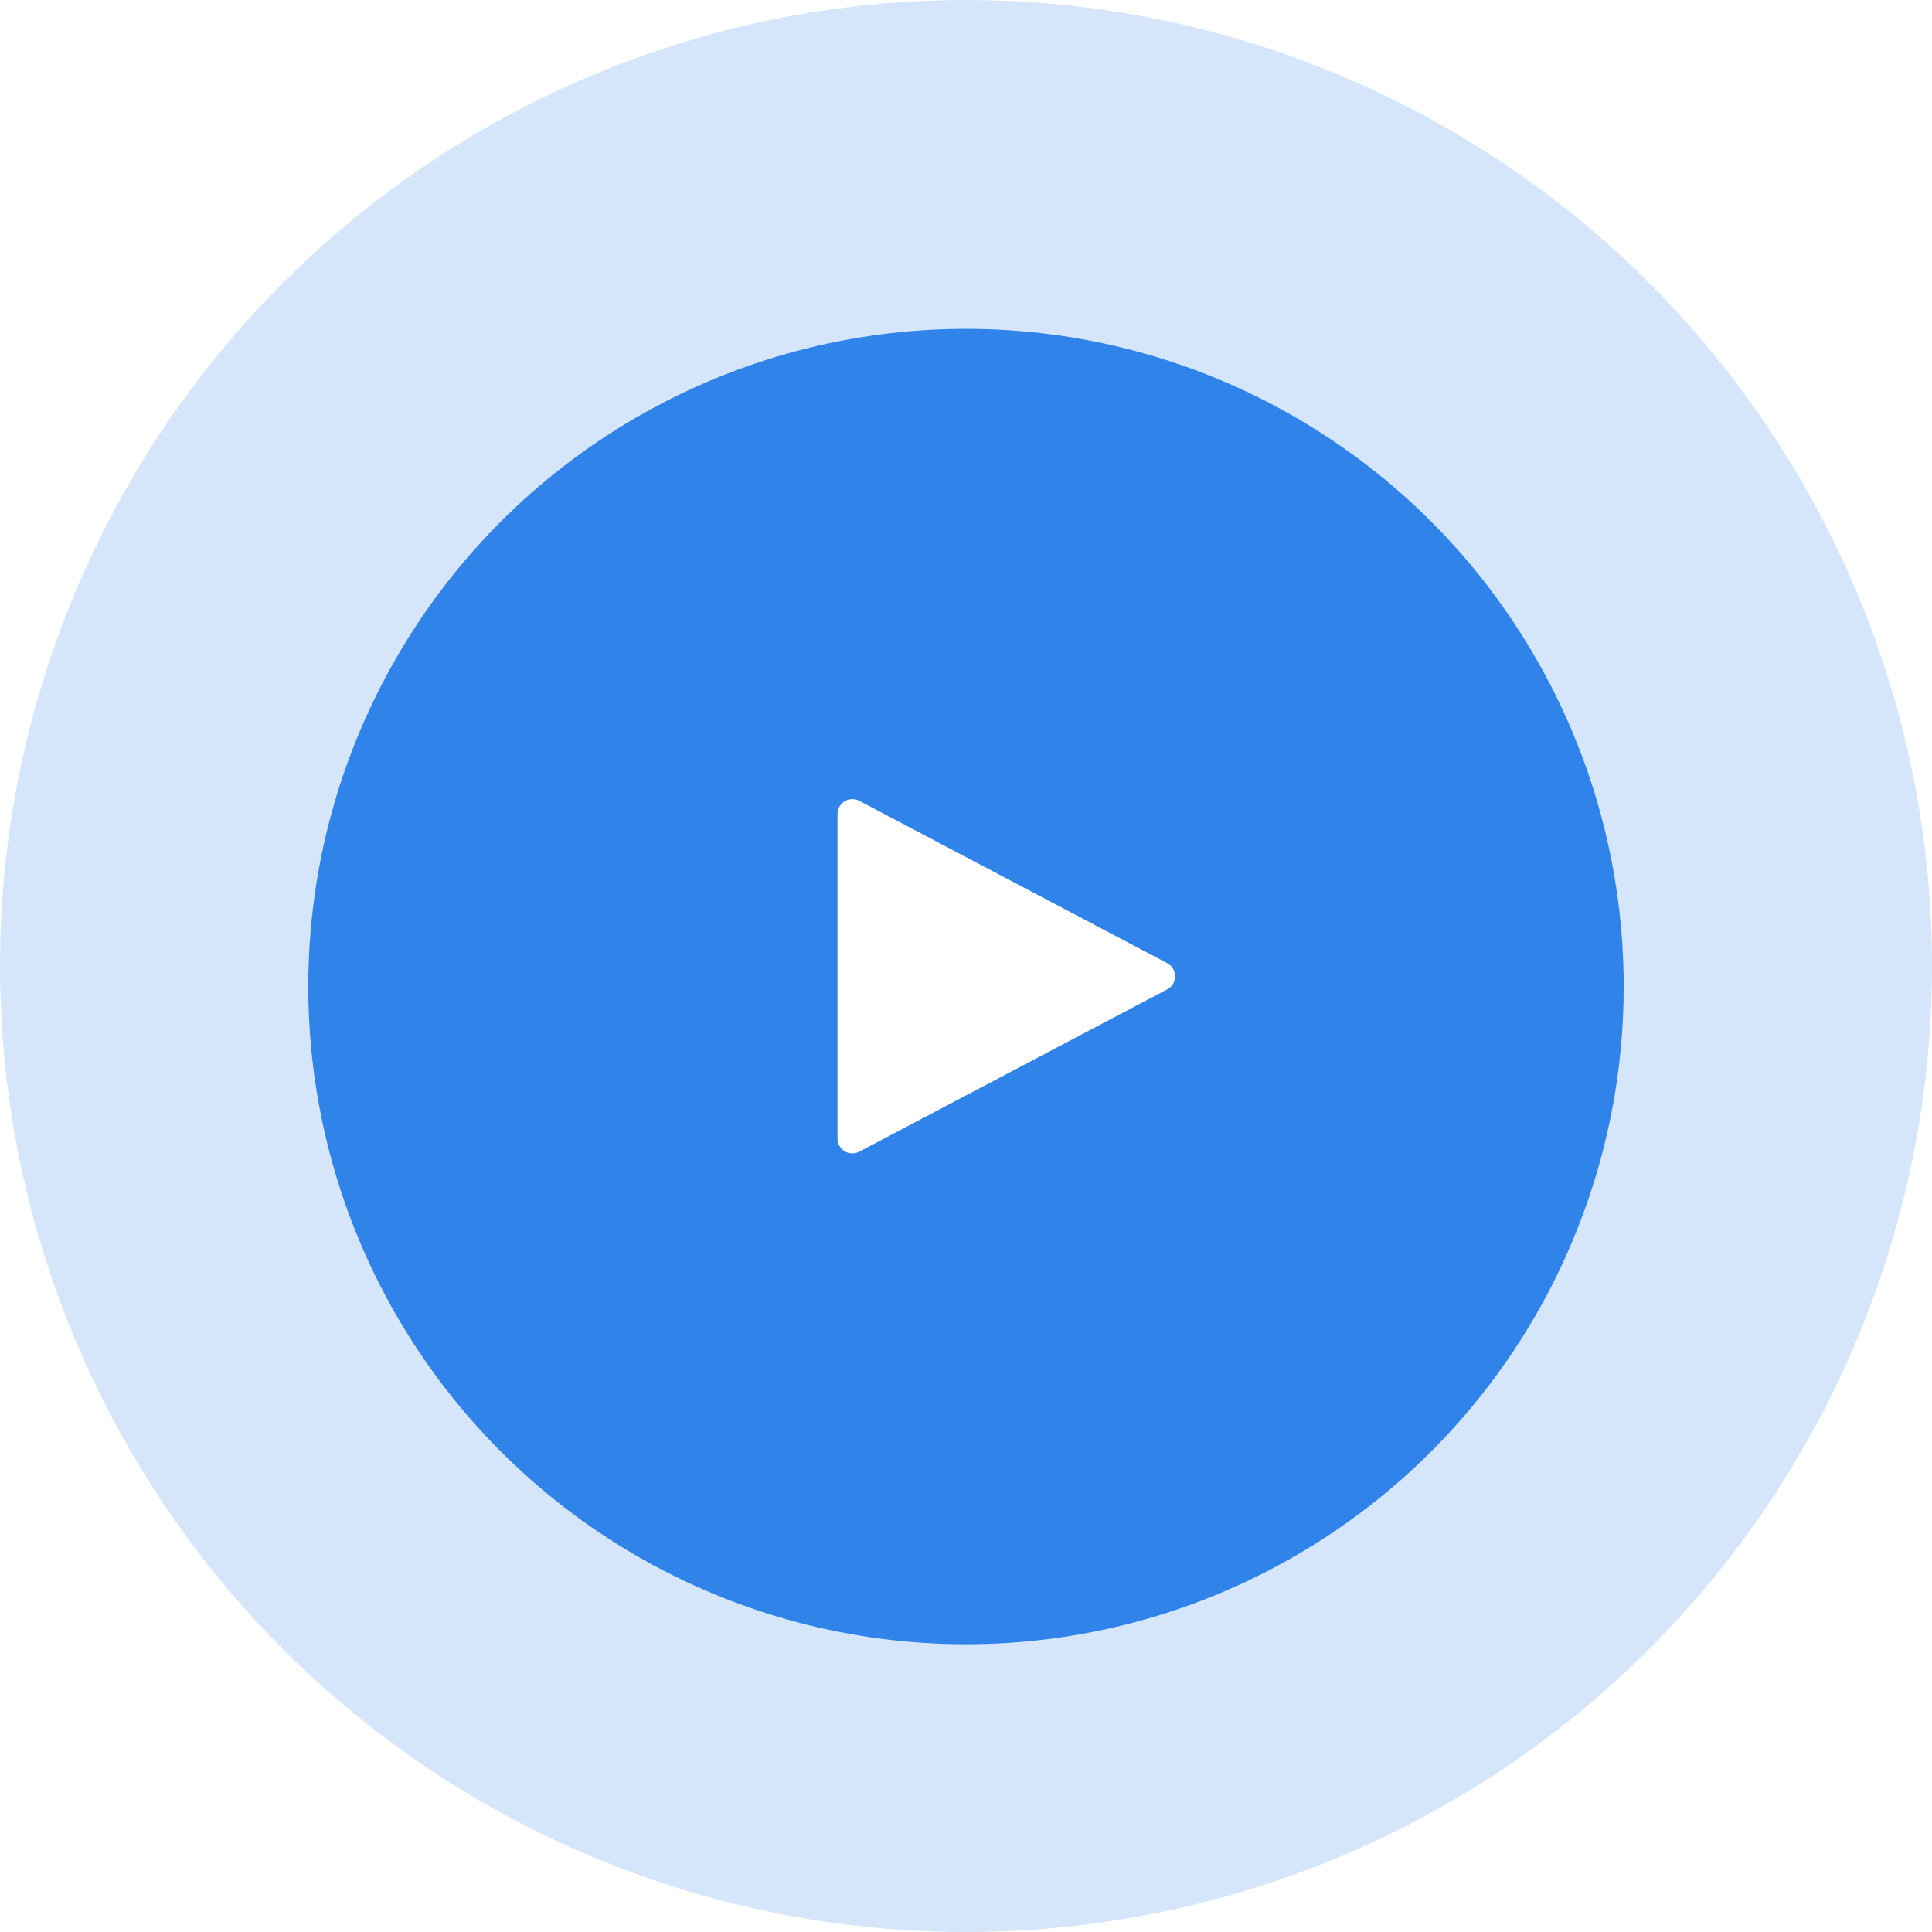 <svg width="130" height="130" viewBox="0 0 130 130" fill="none" xmlns="http://www.w3.org/2000/svg">
<g filter="url(#filter0_b_7199_150805)">
<circle cx="65" cy="65" r="65" fill="#3083E9" fill-opacity="0.2"/>
</g>
<circle cx="64.999" cy="66.383" r="44.255" fill="#3083E9"/>
<path d="M78.532 64.806C79.243 65.181 79.243 66.2 78.532 66.575L57.82 77.493C57.154 77.845 56.354 77.362 56.354 76.609V54.773C56.354 54.02 57.154 53.537 57.82 53.888L78.532 64.806Z" fill="white"/>
<defs>
<filter id="filter0_b_7199_150805" x="-10" y="-10" width="150" height="150" filterUnits="userSpaceOnUse" color-interpolation-filters="sRGB">
<feFlood flood-opacity="0" result="BackgroundImageFix"/>
<feGaussianBlur in="BackgroundImageFix" stdDeviation="5"/>
<feComposite in2="SourceAlpha" operator="in" result="effect1_backgroundBlur_7199_150805"/>
<feBlend mode="normal" in="SourceGraphic" in2="effect1_backgroundBlur_7199_150805" result="shape"/>
</filter>
</defs>
</svg>
